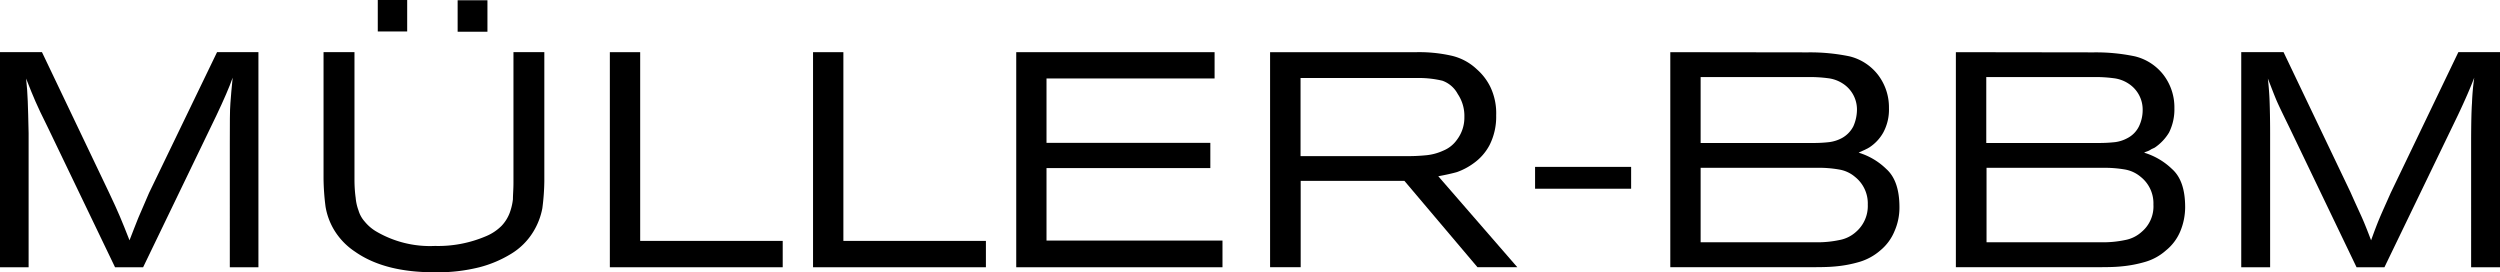 <svg id="Ebene_1" data-name="Ebene 1" xmlns="http://www.w3.org/2000/svg" viewBox="0 0 376.61 41.02"><defs><style>.cls-1{fill-rule:evenodd;}</style></defs><title>MuellerBBM</title><path class="cls-1" d="M454.63,416.26V383.85H461l10.08,21.09c.68,1.54,1.24,2.74,1.66,3.67s.9,2.14,1.45,3.59c.43-1.19.86-2.35,1.29-3.37s1-2.26,1.66-3.76l10.2-21.22h6.28v32.41h-4.36V397.6c0-3,.05-5,.13-6.06a37.2,37.2,0,0,1,.34-3.84c-.55,1.45-1.36,3.33-2.47,5.67l-11.06,22.89H472l-10.11-21.05c-.9-1.84-1.54-3.16-1.88-3.93s-.77-1.92-1.37-3.45c.13,1.15.22,2.3.26,3.41s.08,2.73.08,4.82v20.2Z" transform="translate(-117 -376)"/><path class="cls-1" d="M411.64,383.86v32.39h20.79c1.63,0,3,0,4.14-.12a18.67,18.67,0,0,0,3.59-.68,8.08,8.08,0,0,0,3.12-1.72,7.34,7.34,0,0,0,2.17-2.89,9.49,9.49,0,0,0,.73-3.63c0-2.65-.64-4.57-2-5.77A10.3,10.3,0,0,0,440,399s.16-.1.41-.18.48-.21.61-.3.38-.17.59-.29a7.26,7.26,0,0,0,2.14-2.26,7.81,7.81,0,0,0,.81-3.67,8.06,8.06,0,0,0-1.63-5,7.77,7.77,0,0,0-4.31-2.81,28.65,28.65,0,0,0-6.23-.6Zm4.62,3.75h16.13a20.32,20.32,0,0,1,3,.17,5.18,5.18,0,0,1,2.25.81,4.65,4.65,0,0,1,2.14,4,5.65,5.65,0,0,1-.55,2.43,3.93,3.93,0,0,1-1.75,1.79,5.31,5.31,0,0,1-1.84.6,22.11,22.11,0,0,1-2.52.13h-16.9v-9.95Zm0,13.67H433.8a18.21,18.21,0,0,1,3.29.25,5,5,0,0,1,2.39,1.11,5.09,5.09,0,0,1,1.92,4.18,5,5,0,0,1-1.75,4.09,5.1,5.1,0,0,1-2.52,1.25,15.87,15.87,0,0,1-3.33.34H416.26V401.28Z" transform="translate(-117 -376)"/><path class="cls-1" d="M368.62,383.86v32.39h20.74c1.62,0,3,0,4.18-.12a18.44,18.44,0,0,0,3.58-.68,8.42,8.42,0,0,0,3.13-1.72,7.37,7.37,0,0,0,2.14-2.89,8.81,8.81,0,0,0,.75-3.63q0-4-2-5.77A10.14,10.14,0,0,0,397,399a2.82,2.82,0,0,1,.38-.18c.26-.13.47-.21.64-.3l.55-.29a6.42,6.42,0,0,0,2.13-2.26,7.25,7.25,0,0,0,.86-3.67,8.06,8.06,0,0,0-1.63-5,7.74,7.74,0,0,0-4.3-2.81,29.21,29.21,0,0,0-6.28-.6Zm4.57,3.75h16.17a20.74,20.74,0,0,1,3,.17,5.18,5.18,0,0,1,2.25.81,4.64,4.64,0,0,1,2.13,4,6.28,6.28,0,0,1-.54,2.43,4.2,4.2,0,0,1-1.75,1.79,5.51,5.51,0,0,1-1.89.6,20.66,20.66,0,0,1-2.47.13H373.19v-9.95Zm0,13.67h17.58a17.26,17.26,0,0,1,3.24.25,4.92,4.92,0,0,1,2.43,1.11,5.1,5.1,0,0,1,1.93,4.18,5.15,5.15,0,0,1-1.75,4.09,5.1,5.1,0,0,1-2.52,1.25,15.94,15.94,0,0,1-3.33.34H373.19V401.28Z" transform="translate(-117 -376)"/><polygon class="cls-1" points="231.25 28.43 231.25 25.14 245.72 25.14 245.72 28.43 231.25 28.43 231.25 28.43"/><path class="cls-1" d="M308.33,383.86v32.39h4.61v-13h15.63l11,13h6l-11.9-13.7q1.73-.32,2.82-.63a9.8,9.8,0,0,0,2.52-1.34,7.85,7.85,0,0,0,2.38-2.72,9.42,9.42,0,0,0,1-4.48,9.18,9.18,0,0,0-.89-4.31,8.47,8.47,0,0,0-2-2.61,8.22,8.22,0,0,0-3.93-2.09,22.26,22.26,0,0,0-5.17-.51Zm4.57,3.89h17.76a15.2,15.2,0,0,1,3.63.41,4.23,4.23,0,0,1,2.31,2,5.89,5.89,0,0,1,1,3.46,5.52,5.52,0,0,1-1.11,3.42,4.69,4.69,0,0,1-2.09,1.66,8,8,0,0,1-2.48.68,28,28,0,0,1-3,.14h-16V387.75Z" transform="translate(-117 -376)"/><polygon class="cls-1" points="153.09 40.26 153.09 7.86 182.97 7.86 182.97 11.82 157.65 11.82 157.65 21.52 182.33 21.52 182.33 25.32 157.65 25.32 157.65 36.24 184.16 36.24 184.16 40.26 153.09 40.26 153.09 40.26"/><polygon class="cls-1" points="122.48 40.26 122.48 7.86 127.05 7.86 127.05 36.29 148.52 36.29 148.52 40.26 122.48 40.26 122.48 40.26"/><polygon class="cls-1" points="91.87 40.26 91.87 7.86 96.44 7.86 96.44 36.29 117.91 36.29 117.91 40.26 91.87 40.26 91.87 40.26"/><polygon class="cls-1" points="68.94 4.78 68.94 0.04 73.43 0.04 73.43 4.78 68.94 4.78 68.94 4.78"/><polygon class="cls-1" points="56.91 0 61.34 0 61.34 4.74 56.91 4.74 56.91 0 56.91 0"/><path class="cls-1" d="M165.75,383.85h4.65v19.22c0,1.15.09,2.09.18,2.73a7.12,7.12,0,0,0,.42,1.88,4.39,4.39,0,0,0,.94,1.7,6.57,6.57,0,0,0,1.67,1.45,16,16,0,0,0,8.92,2.22,18.33,18.33,0,0,0,7.64-1.45,7.21,7.21,0,0,0,2.39-1.58,5.85,5.85,0,0,0,1.24-2,8.73,8.73,0,0,0,.47-2c0-.69.08-1.5.08-2.44V383.85H199v19.43a34.26,34.26,0,0,1-.3,4.1,10.45,10.45,0,0,1-1.37,3.54,9.93,9.93,0,0,1-3.29,3.29,17.54,17.54,0,0,1-4.82,2.05,26.08,26.08,0,0,1-6.74.76c-5,0-9-1-12-3.11a10.31,10.31,0,0,1-3.16-3.29,10,10,0,0,1-1.28-3.5,35.75,35.75,0,0,1-.3-4.23v-19Z" transform="translate(-117 -376)"/><path class="cls-1" d="M117,416.26V383.85h6.32l10.07,21.09c.73,1.54,1.28,2.74,1.67,3.67s.89,2.14,1.45,3.59c.47-1.19.9-2.35,1.32-3.37s1-2.26,1.62-3.76l10.25-21.22h6.23v32.41h-4.31V397.6c0-3,0-5,.09-6.06s.17-2.35.34-3.84c-.51,1.45-1.33,3.33-2.44,5.67l-11.05,22.89h-4.23l-10.12-21.05c-.93-1.84-1.53-3.16-1.87-3.93s-.81-1.92-1.41-3.45c.13,1.15.21,2.3.25,3.41s.09,2.73.13,4.82v20.2Z" transform="translate(-117 -376)"/></svg>